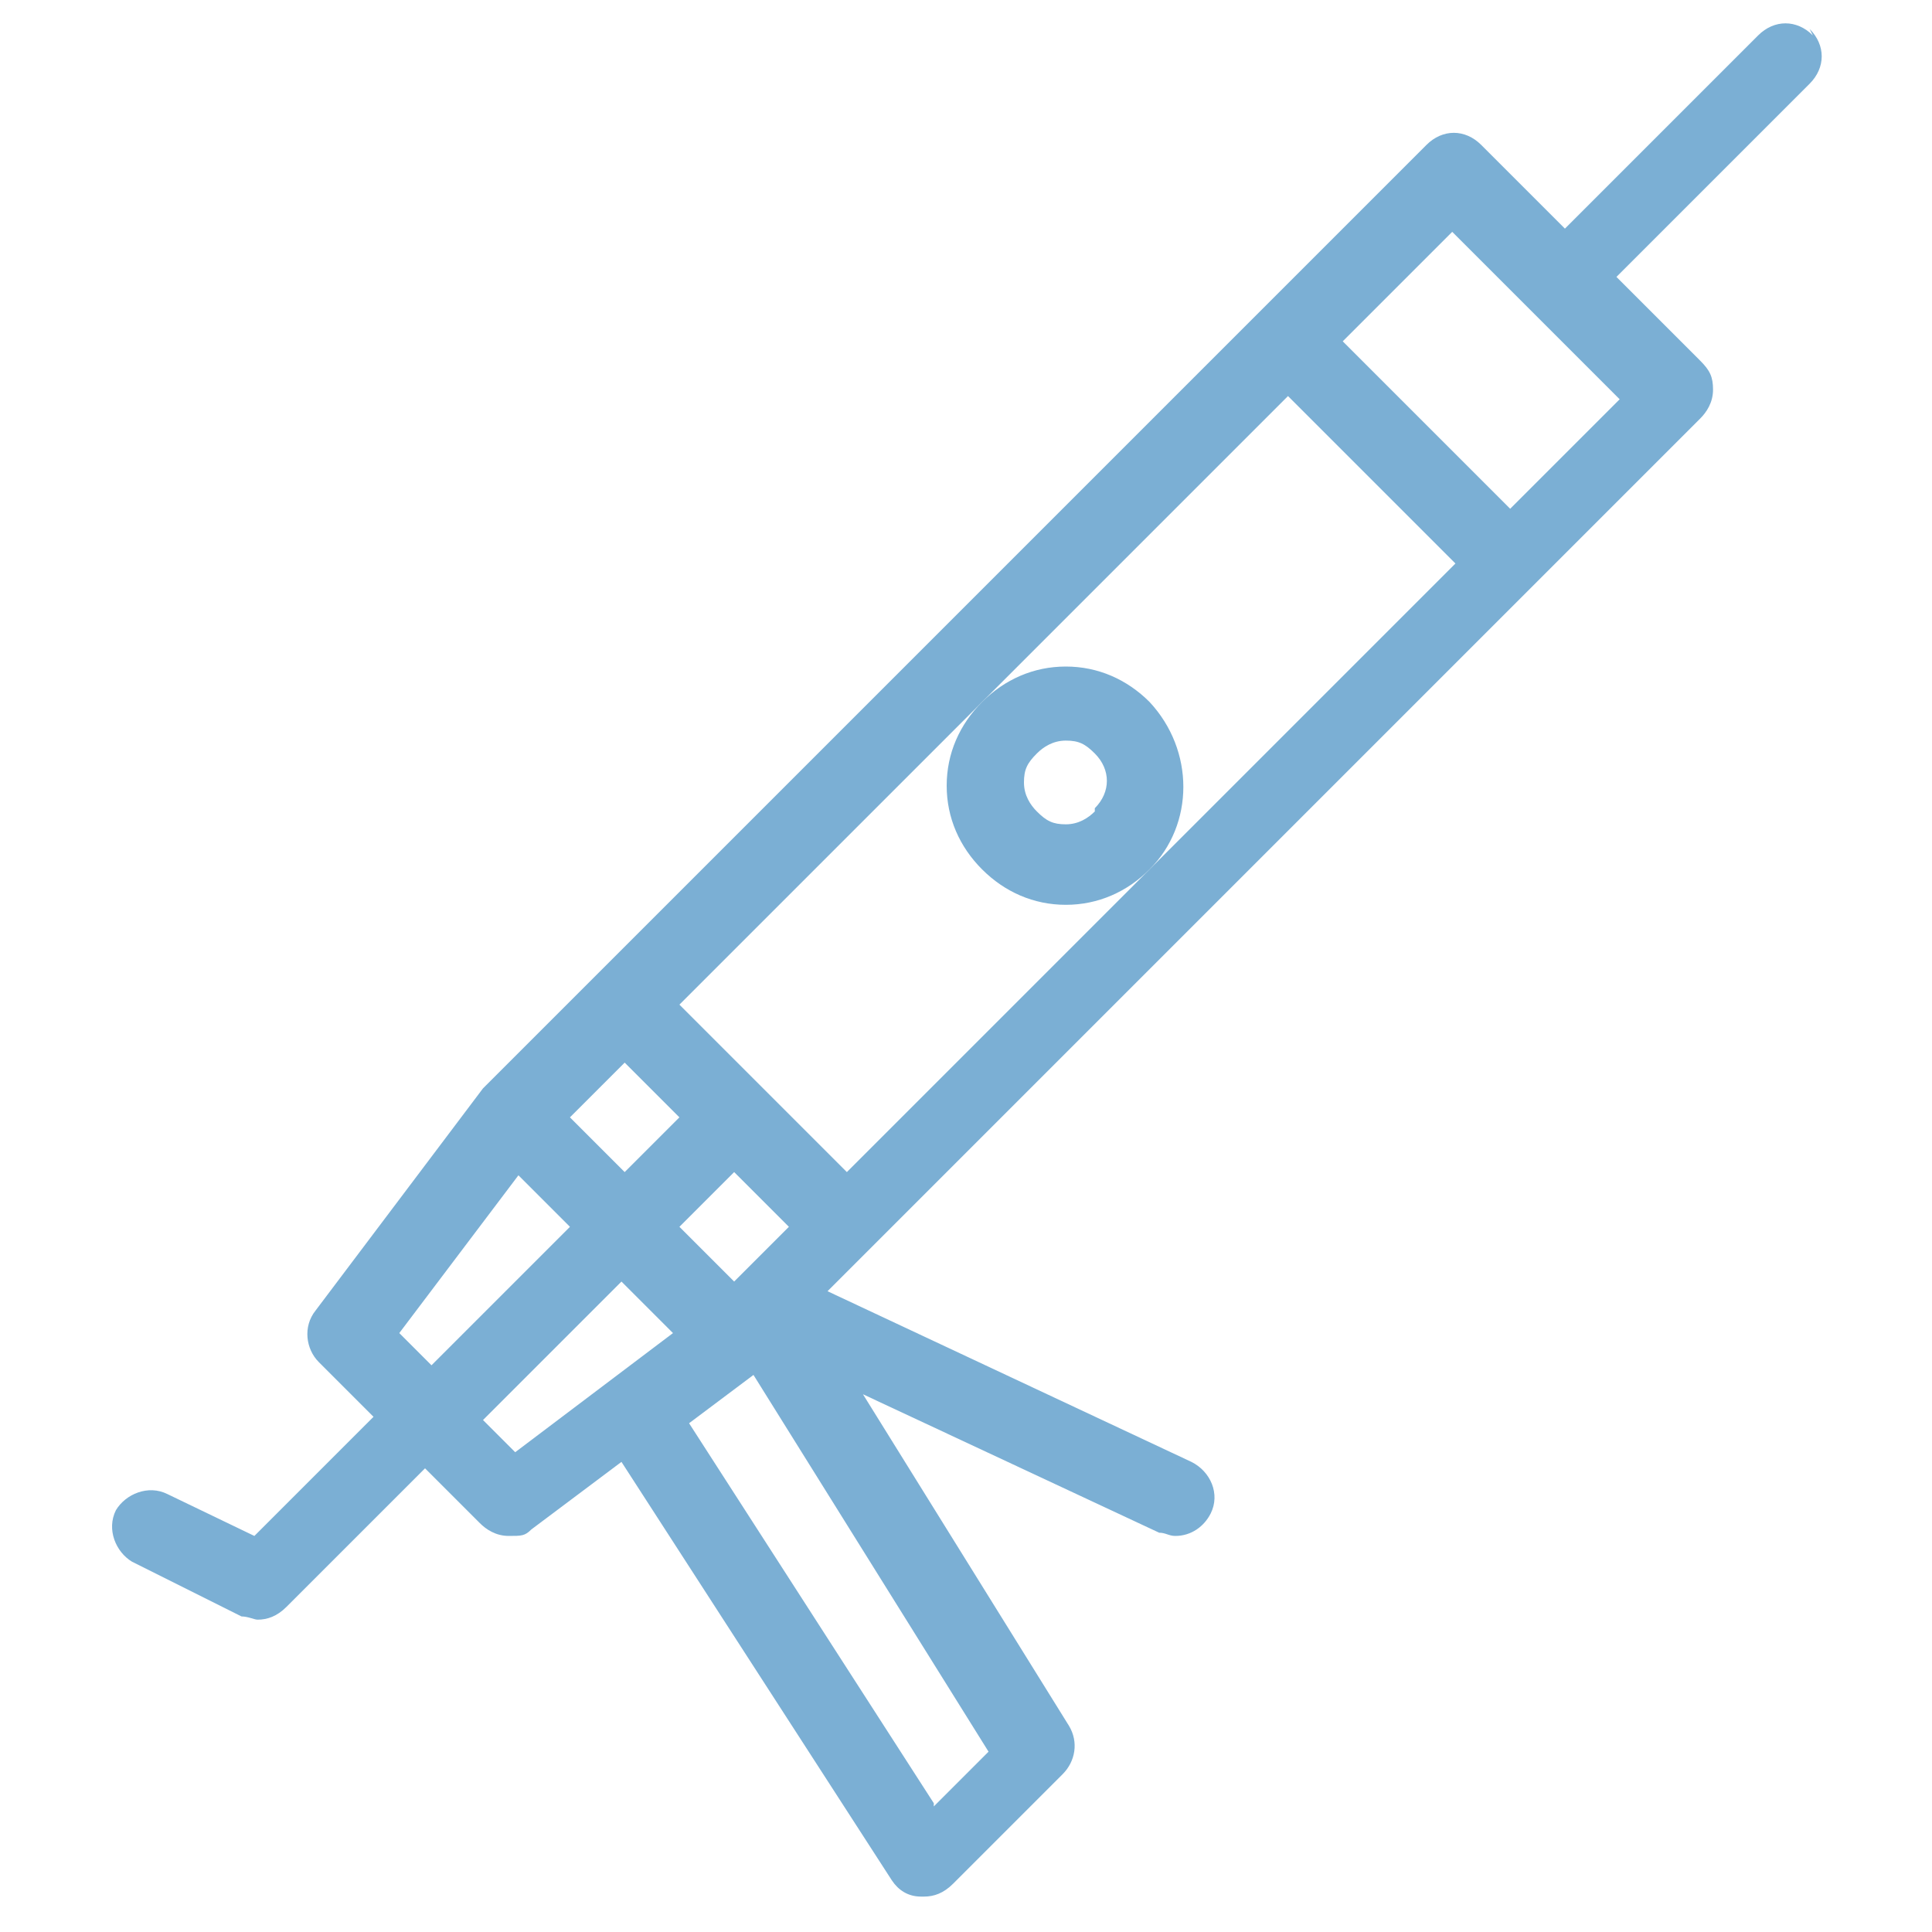 <?xml version="1.0" encoding="UTF-8"?>
<svg xmlns="http://www.w3.org/2000/svg" version="1.1" viewBox="0 0 60 60">
  <defs>
    <style>
      .cls-1 {
        fill: #7bafd4;
      }
    </style>
  </defs>
  <!-- Generator: Adobe Illustrator 28.6.0, SVG Export Plug-In . SVG Version: 1.2.0 Build 709)  -->
  <g>
    <g id="Layer_1">
      <path class="cls-1" d="M56.3,1.1c-.5-.5-1.2-.5-1.7,0l-6,6-2.6-2.6c-.5-.5-1.2-.5-1.7,0l-29.2,29.2s0,0-.1.1l-5.2,6.9c-.4.5-.3,1.2.1,1.6l1.7,1.7-3.7,3.7-2.7-1.3c-.6-.3-1.3,0-1.6.5-.3.6,0,1.3.5,1.6l3.4,1.7c.2,0,.4.1.5.1.3,0,.6-.1.9-.4l4.3-4.3,1.7,1.7c.2.2.5.4.9.4s.5,0,.7-.2l2.8-2.1,8.4,13c.2.3.5.5.9.5,0,0,0,0,.1,0,.3,0,.6-.1.9-.4l3.4-3.4c.4-.4.5-1,.2-1.5l-6.4-10.3,9.2,4.3c.2,0,.3.1.5.1.5,0,.9-.3,1.1-.7.3-.6,0-1.3-.6-1.6l-11.3-5.3,27.1-27.1c.2-.2.4-.5.4-.9s-.1-.6-.4-.9l-2.6-2.6,6-6c.5-.5.5-1.2,0-1.7h0ZM22.8,39.8l-1.7-1.7,1.7-1.7,1.7,1.7-1.7,1.7ZM19.4,36.4l-1.7-1.7,1.7-1.7,1.7,1.7-1.7,1.7ZM21.1,31.2l18.9-18.9,5.2,5.2-18.9,18.9-5.2-5.2ZM12.4,41.4l3.7-4.9,1.6,1.6-4.3,4.3-1-1ZM16,45.1l-1-1,4.3-4.3,1.6,1.6-4.9,3.7ZM29,56l-7.6-11.8,2-1.5,7.3,11.7-1.7,1.7ZM46.9,15.8l-5.2-5.2,3.4-3.4,5.2,5.2-3.4,3.4Z"/>
      <path class="cls-1" d="M35.7,21.8c-.7-.7-1.6-1.1-2.6-1.1s-1.9.4-2.6,1.1c-.7.7-1.1,1.6-1.1,2.6s.4,1.9,1.1,2.6c.7.7,1.6,1.1,2.6,1.1s1.9-.4,2.6-1.1c1.4-1.4,1.4-3.7,0-5.2h0ZM34,25.2c-.2.2-.5.4-.9.4s-.6-.1-.9-.4c-.2-.2-.4-.5-.4-.9s.1-.6.4-.9c.2-.2.5-.4.9-.4s.6.1.9.4c.5.5.5,1.2,0,1.7h0Z"/>
    </g>
  </g>
</svg>